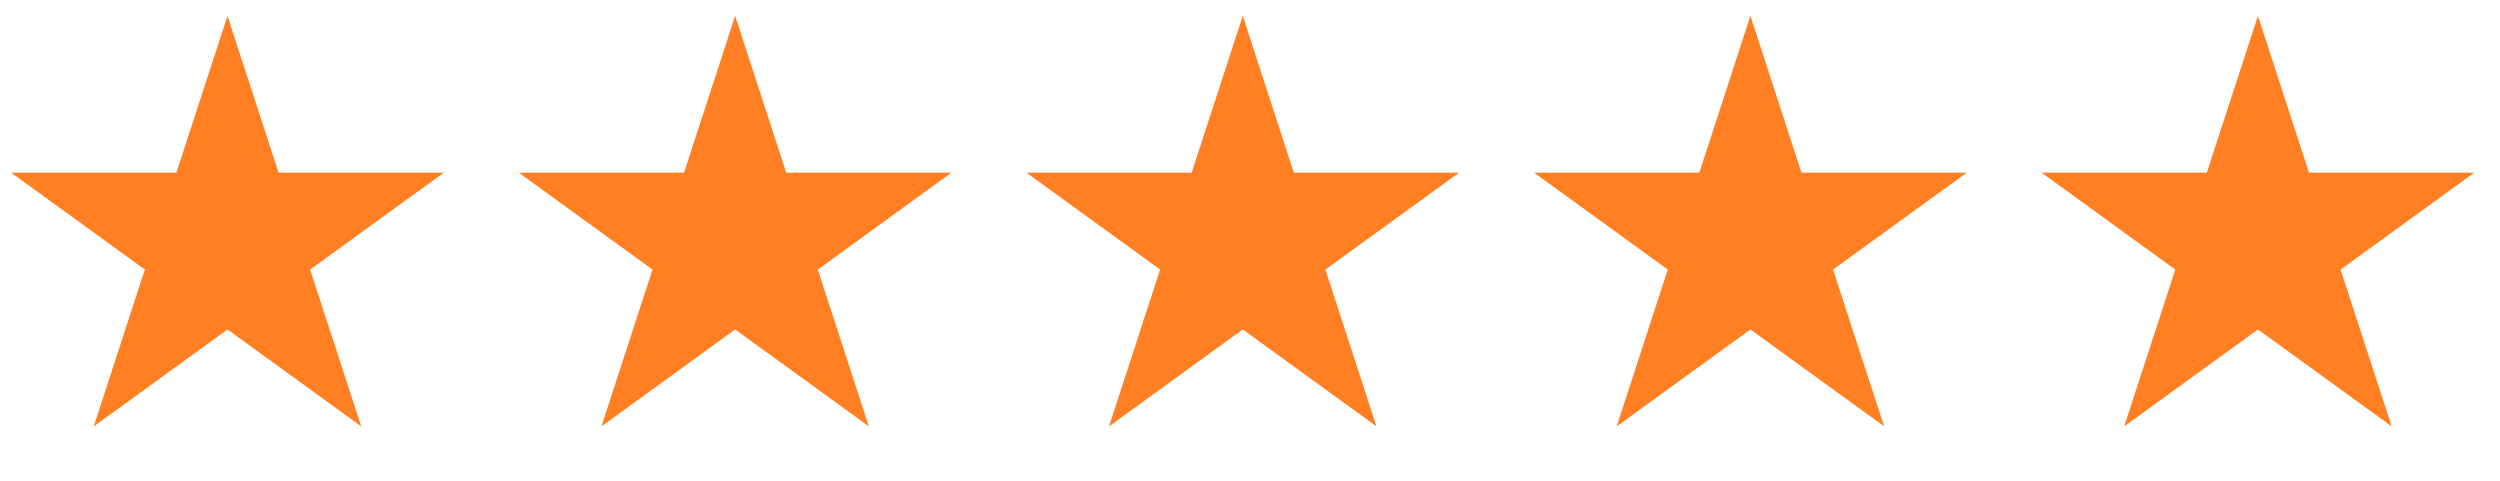 <svg width="130" height="25" viewBox="0 0 130 25" fill="none" xmlns="http://www.w3.org/2000/svg"><path d="m11.829.825 2.656 8.153h8.594l-6.953 5.039 2.656 8.153-6.953-5.039-6.953 5.04 2.656-8.154L.579 8.978h8.594L11.83.825Zm26.398 0 2.656 8.153h8.594l-6.952 5.04 2.655 8.152-6.953-5.039-6.952 5.04 2.655-8.154-6.953-5.039h8.595L38.227.825Zm26.396 0 2.656 8.153h8.594l-6.953 5.04 2.656 8.152-6.953-5.039-6.953 5.04 2.656-8.154-6.953-5.039h8.594L64.623.825Zm26.398 0 2.656 8.153h8.594l-6.953 5.04 2.656 8.152-6.953-5.039-6.953 5.04 2.656-8.154-6.953-5.039h8.595L91.02.825Zm26.391 0 2.656 8.153h8.594l-6.953 5.04 2.656 8.152-6.953-5.039-6.953 5.04 2.656-8.154-6.953-5.039h8.594l2.656-8.153Z" fill="#FF7F22"/></svg>